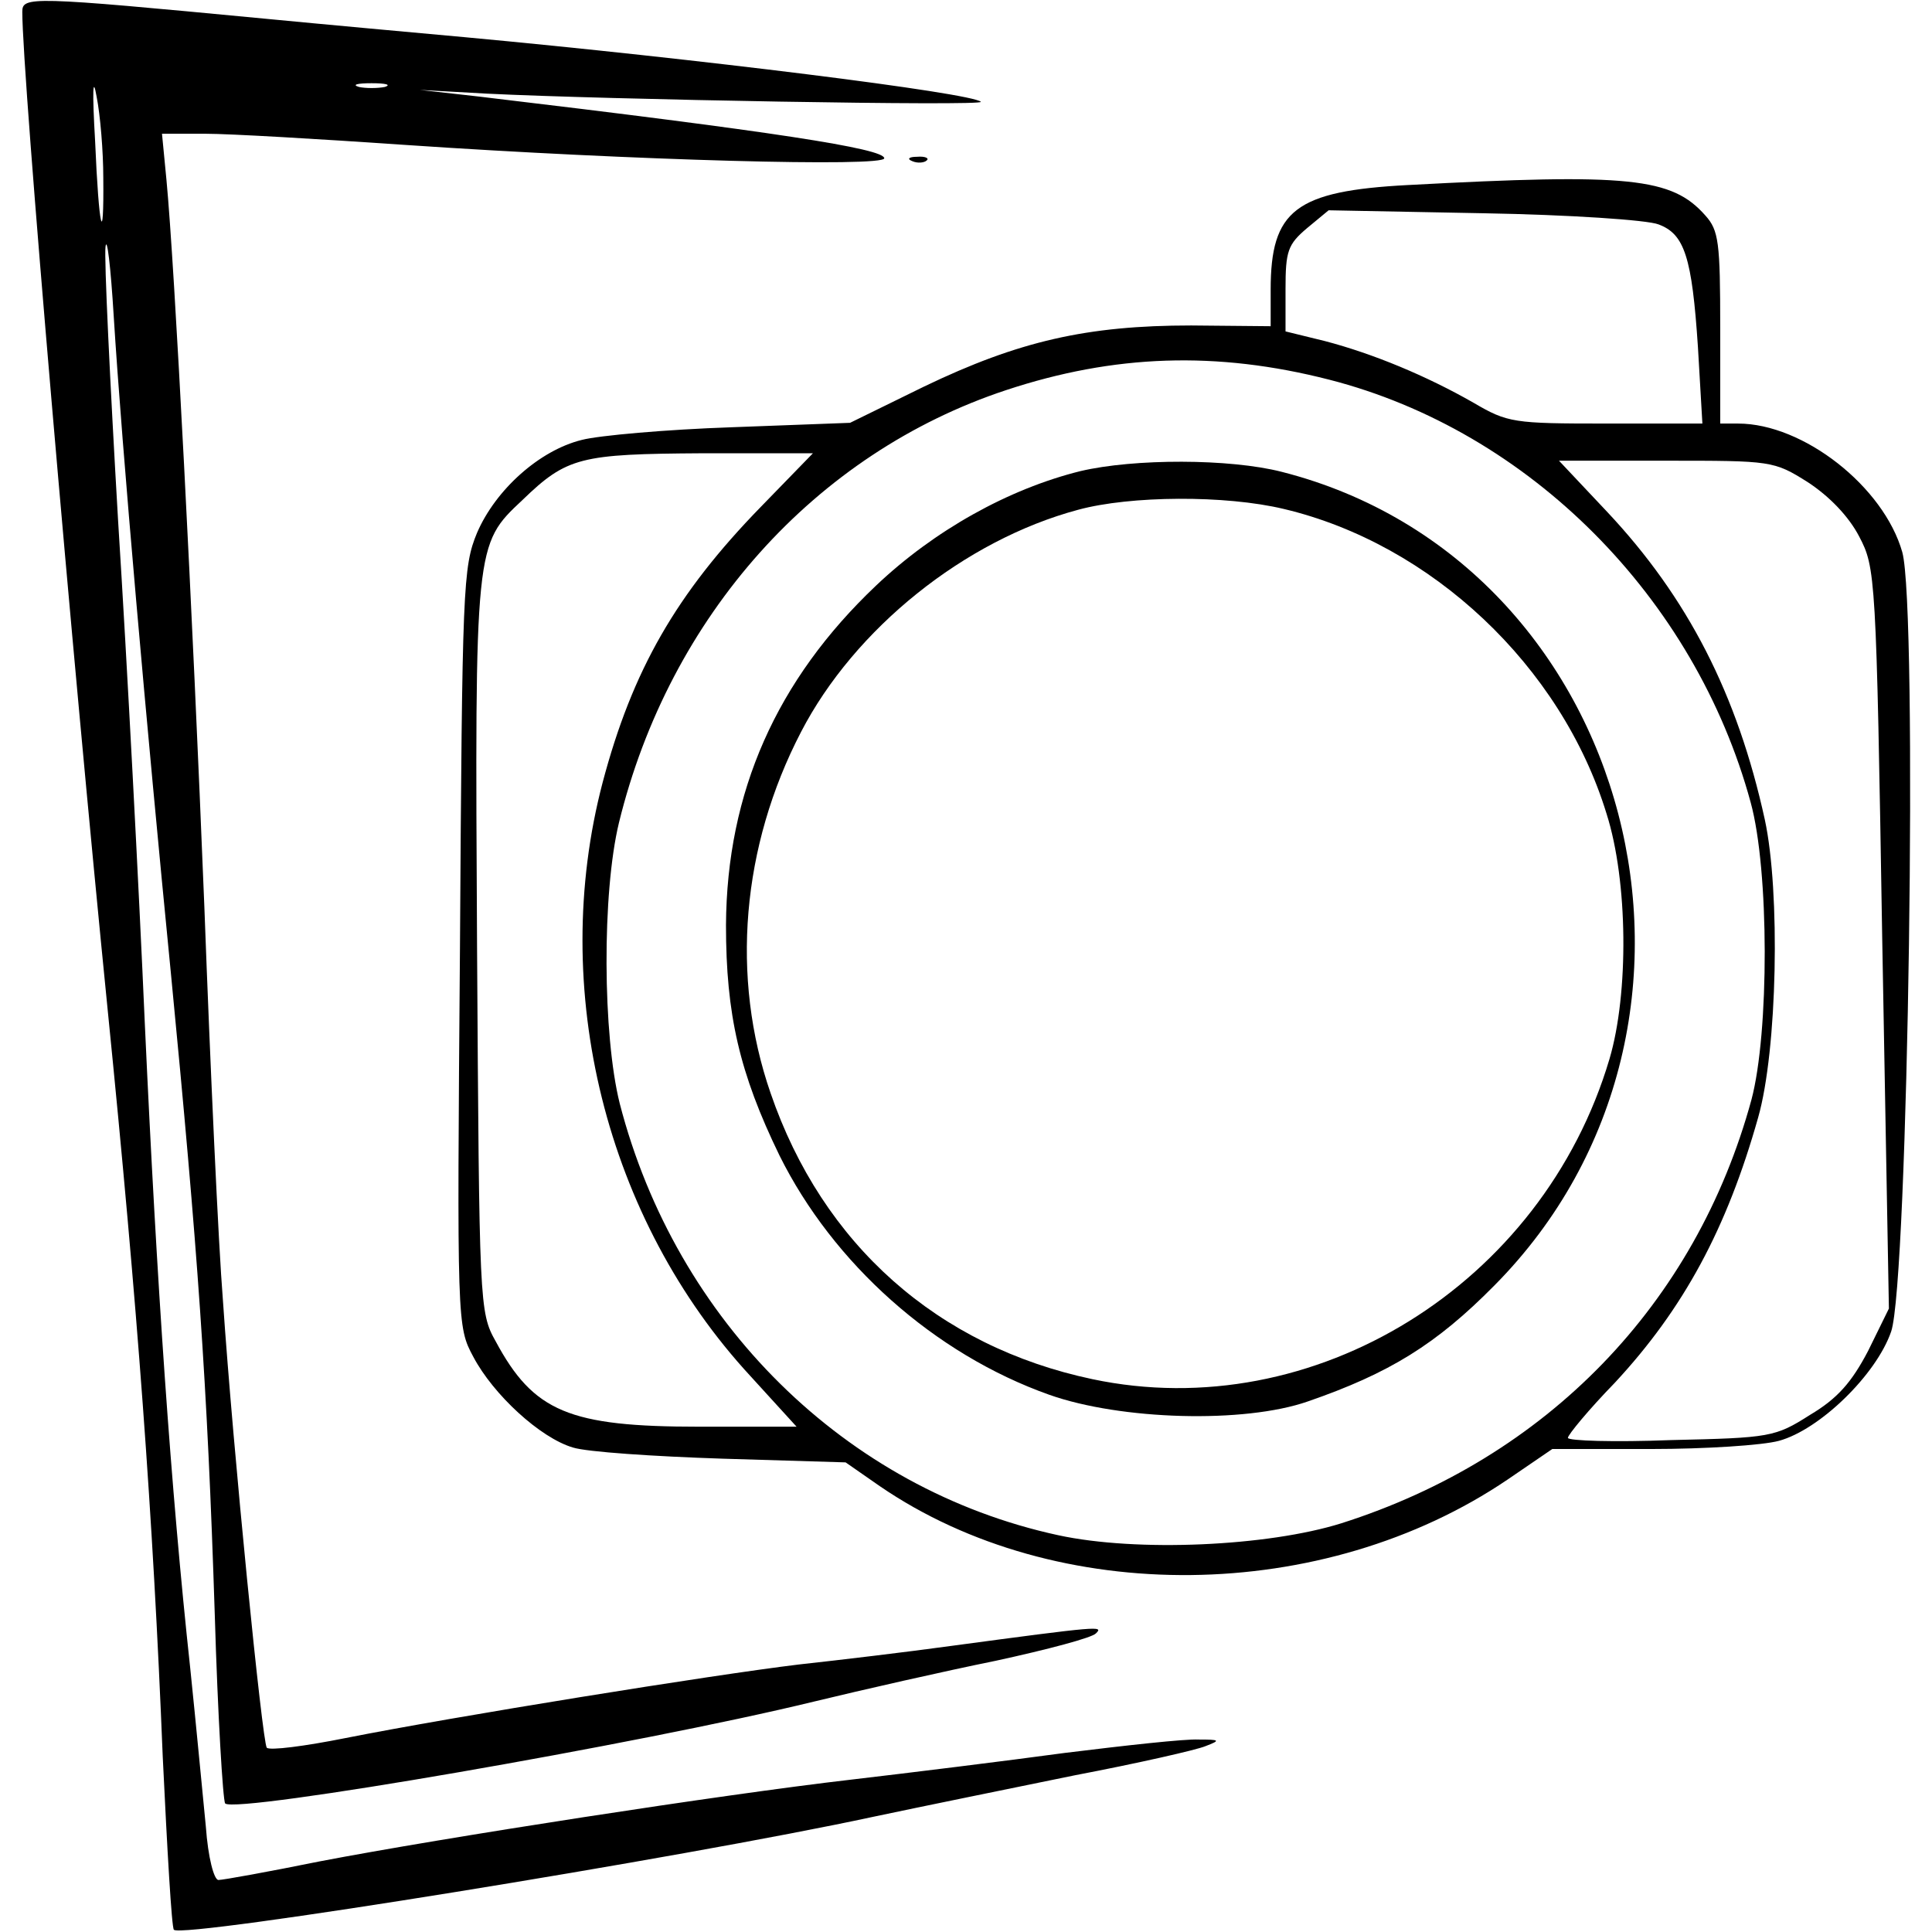 <?xml version="1.0" standalone="no"?>
<!DOCTYPE svg PUBLIC "-//W3C//DTD SVG 20010904//EN"
 "http://www.w3.org/TR/2001/REC-SVG-20010904/DTD/svg10.dtd">
<svg version="1.0" xmlns="http://www.w3.org/2000/svg"
 width="260pt" height="260pt" viewBox="0 0 260 260"
 preserveAspectRatio="xMidYMid meet">
<g transform="translate(0,260) scale(0.1,-0.1)"
fill="#000000" stroke="none">
<path d="M30 2584 c0 -87 67 -865 115 -1344 40 -398 61 -681 74 -1004 6 -125
12 -230 15 -233 12 -12 686 97 941 152 66 14 189 39 272 56 84 16 163 34 175
39 21 8 20 9 -9 9 -18 1 -99 -8 -180 -18 -81 -11 -211 -27 -288 -36 -173 -20
-548 -78 -715 -110 -69 -14 -130 -25 -136 -25 -6 0 -14 30 -17 72 -4 40 -13
136 -21 213 -26 240 -45 517 -61 865 -8 184 -24 489 -36 678 -11 188 -19 355
-17 370 2 15 7 -27 11 -93 11 -177 44 -550 77 -885 36 -371 49 -551 59 -862 4
-136 11 -251 14 -255 14 -14 558 80 792 137 66 16 176 41 245 55 69 15 130 31
135 37 10 10 6 10 -195 -17 -58 -8 -150 -19 -205 -25 -116 -14 -464 -70 -610
-99 -55 -11 -102 -17 -106 -13 -6 8 -45 396 -59 602 -6 74 -17 313 -25 530
-16 400 -40 863 -51 978 l-6 62 59 0 c32 0 152 -7 268 -15 308 -21 645 -30
645 -18 0 13 -149 36 -545 83 l-80 9 90 -5 c160 -8 670 -17 665 -11 -12 12
-382 58 -695 87 -66 6 -187 17 -270 25 -315 30 -325 30 -325 9z m109 -223 c1
-98 -6 -69 -11 49 -4 69 -3 89 2 60 5 -25 9 -74 9 -109z m379 122 c-10 -2 -26
-2 -35 0 -10 3 -2 5 17 5 19 0 27 -2 18 -5z"/>
<path d="M1228 2383 c7 -3 16 -2 19 1 4 3 -2 6 -13 5 -11 0 -14 -3 -6 -6z"/>
<path d="M1895 2351 c-152 -8 -185 -34 -185 -141 l0 -49 -107 1 c-140 0 -232
-21 -359 -82 l-100 -49 -160 -6 c-87 -3 -178 -11 -201 -17 -57 -14 -116 -67
-141 -125 -19 -46 -20 -72 -23 -558 -4 -508 -4 -510 18 -551 27 -51 90 -109
134 -122 19 -6 109 -12 201 -15 l166 -5 46 -32 c238 -163 597 -159 845 9 l60
41 133 0 c73 0 150 5 172 11 55 15 131 89 151 147 23 66 36 974 15 1049 -25
88 -133 173 -221 173 l-24 0 0 129 c0 115 -2 131 -20 151 -45 51 -102 57 -400
41z m337 -53 c35 -13 45 -44 53 -165 l6 -103 -130 0 c-124 0 -132 1 -178 28
-63 36 -135 66 -200 83 l-53 13 0 57 c0 51 3 60 29 82 l29 24 209 -4 c114 -2
220 -9 235 -15z m-443 -209 c269 -69 492 -293 567 -569 25 -91 25 -310 1 -400
-75 -275 -275 -482 -552 -570 -99 -31 -275 -39 -381 -16 -286 62 -514 287
-590 581 -23 92 -24 283 -1 378 68 278 264 497 521 582 145 48 283 53 435 14z
m-765 -171 c-114 -117 -173 -220 -213 -371 -73 -278 4 -588 199 -799 l62 -68
-131 0 c-175 0 -223 20 -274 115 -22 39 -22 50 -25 530 -3 543 -3 542 61 602
60 58 78 62 242 63 l149 0 -70 -72z m1409 33 c29 -19 55 -46 69 -73 22 -42 23
-51 31 -541 l9 -498 -28 -57 c-22 -42 -41 -64 -78 -86 -47 -30 -54 -31 -187
-34 -77 -3 -139 -1 -139 3 0 4 28 38 63 74 93 100 151 208 193 357 26 91 30
304 9 401 -37 169 -104 299 -212 414 l-65 69 144 0 c142 0 145 0 191 -29z"/>
<path d="M1454 1966 c-97 -24 -197 -80 -275 -154 -134 -127 -201 -278 -202
-457 0 -120 18 -199 72 -310 72 -145 208 -267 363 -322 96 -34 262 -39 348 -9
110 38 173 77 251 156 351 354 189 974 -286 1095 -70 18 -199 18 -271 1z m274
-51 c198 -47 373 -211 434 -410 29 -91 30 -242 4 -330 -90 -304 -398 -494
-696 -431 -208 44 -363 181 -433 385 -54 156 -39 332 41 486 72 139 220 258
373 299 70 19 198 20 277 1z"/>
</g>
</svg>
